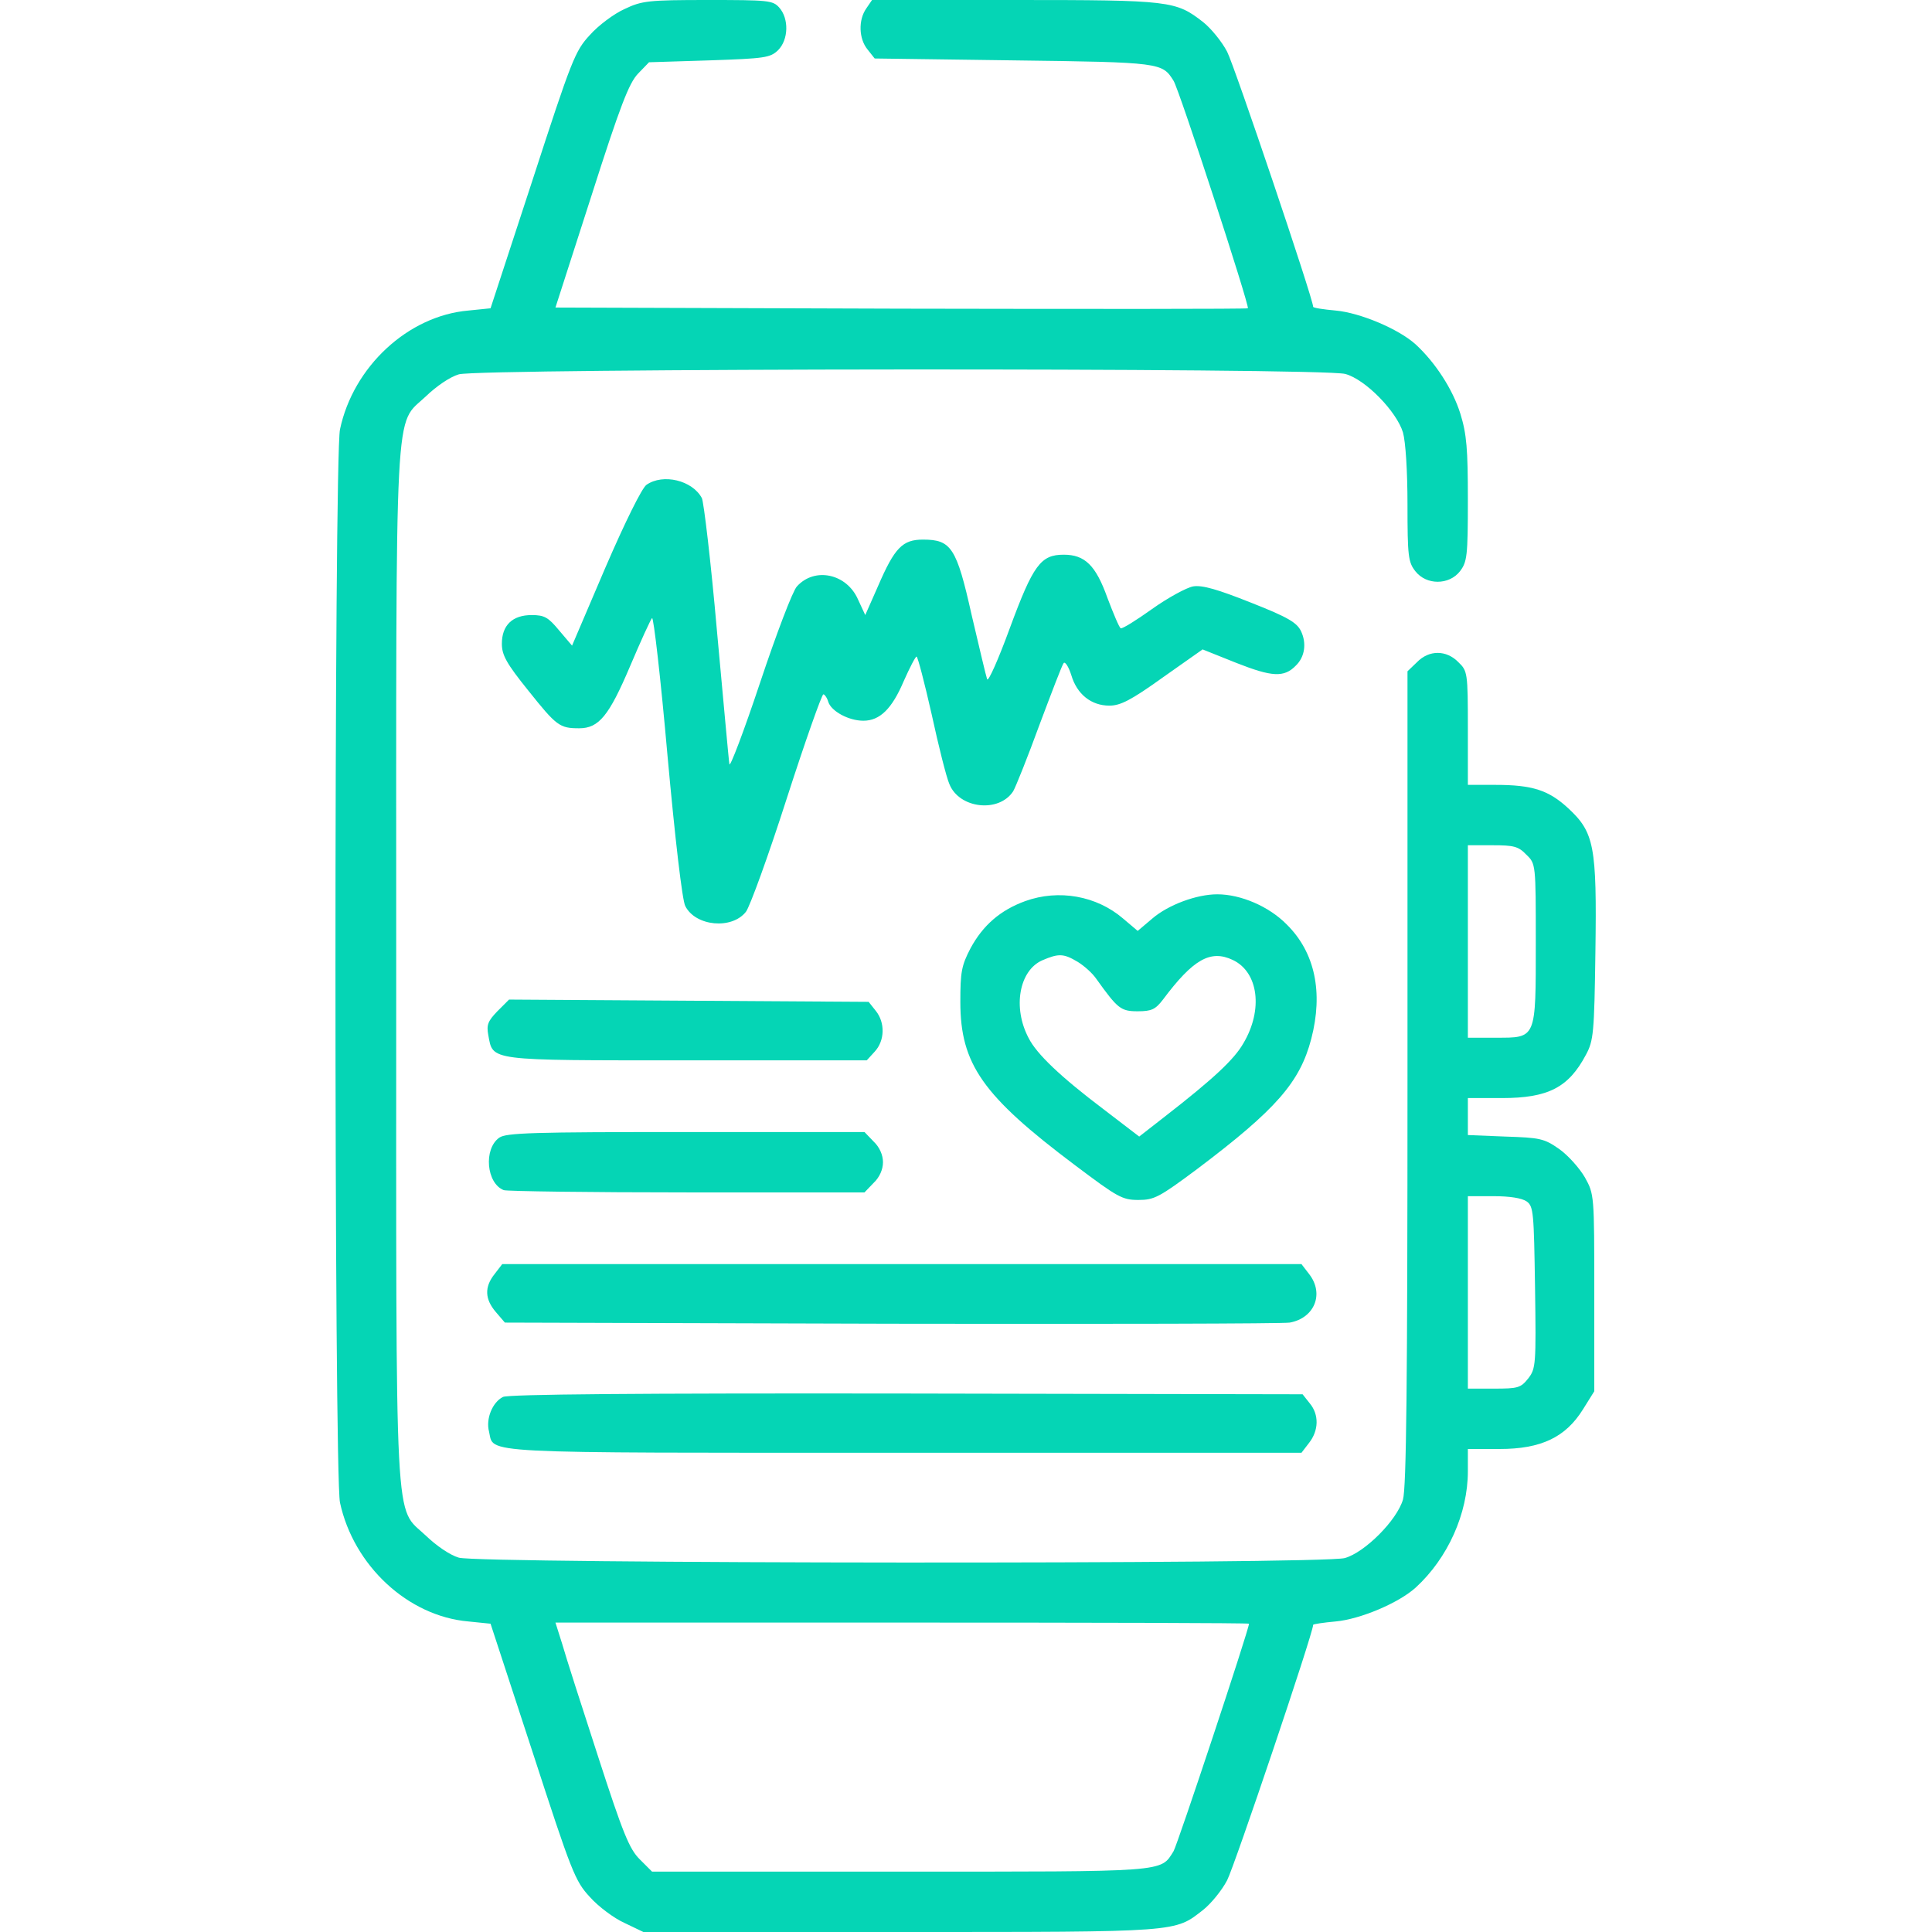 <svg xmlns="http://www.w3.org/2000/svg" width="512pt" height="512pt" viewBox="0 0 512 512" preserveAspectRatio="xMidYMid meet"><g transform="translate(0,512) scale(0.1,-0.1)" fill="#05D5B5" stroke="none"><path d="M1655 5096 c-27 -12 -69 -43 -92 -69 -39 -42 -48 -65 -152 -385 l-111 -339 -59 -6 c-160 -14 -305 -149 -340 -315 -16 -75 -16 -2770 0 -2844 36 -167 180 -301 340 -315 l59 -6 111 -339 c104 -320 113 -343 152 -385 23 -26 65 -57 92 -69 l50 -24 681 0 c746 0 726 -1 803 59 20 16 49 51 63 78 19 36 228 655 228 677 0 2 27 6 60 9 65 6 167 49 212 90 85 78 138 196 138 308 l0 59 84 0 c110 0 175 31 221 105 l30 48 0 261 c0 260 0 261 -25 306 -14 24 -44 58 -68 75 -40 28 -51 30 -143 33 l-99 4 0 49 0 49 90 0 c123 0 177 28 223 115 20 37 22 57 25 273 4 280 -3 316 -72 380 -52 48 -95 62 -193 62 l-73 0 0 150 c0 147 -1 152 -25 175 -32 33 -78 33 -110 0 l-25 -24 0 -1077 c0 -816 -3 -1087 -12 -1118 -16 -55 -101 -140 -154 -155 -59 -17 -2293 -15 -2348 1 -24 7 -60 32 -87 58 -85 81 -79 -27 -79 1510 0 1537 -6 1429 79 1510 27 26 63 51 87 58 56 16 2288 18 2349 1 53 -14 136 -99 153 -155 7 -25 12 -102 12 -191 0 -137 2 -153 21 -177 29 -37 89 -37 118 0 19 25 21 40 21 189 0 135 -3 174 -20 229 -20 64 -66 135 -118 183 -45 41 -147 84 -212 90 -33 3 -60 7 -60 10 0 21 -209 640 -228 676 -14 27 -43 62 -63 78 -73 57 -86 59 -500 59 l-378 0 -15 -22 c-22 -31 -20 -81 3 -109 l19 -24 369 -5 c390 -5 393 -6 423 -54 15 -23 202 -597 197 -603 -2 -2 -416 -2 -919 -1 l-916 3 95 295 c77 241 100 300 124 325 l29 30 160 5 c148 5 161 7 182 27 28 28 29 84 3 113 -17 19 -29 20 -189 20 -158 0 -175 -2 -221 -24z m2390 -2241 c25 -24 25 -25 25 -232 0 -258 2 -253 -106 -253 l-74 0 0 255 0 255 65 0 c57 0 69 -3 90 -25z m1 -919 c18 -13 19 -30 22 -228 3 -205 2 -215 -18 -241 -20 -25 -27 -27 -91 -27 l-69 0 0 255 0 255 68 0 c43 0 75 -5 88 -14z m-736 -1119 c0 -15 -190 -587 -200 -603 -35 -56 -13 -54 -725 -54 l-657 0 -33 33 c-27 27 -44 68 -110 272 -43 132 -86 266 -95 298 l-18 57 919 0 c505 0 919 -1 919 -3z"></path><path d="M1713 3835 c-12 -9 -55 -95 -109 -220 l-88 -206 -34 40 c-29 35 -39 41 -73 41 -51 0 -79 -27 -79 -76 0 -30 12 -52 70 -124 75 -94 83 -100 135 -100 52 0 79 33 135 165 28 66 54 123 58 127 4 4 23 -160 41 -365 20 -220 39 -383 47 -398 27 -54 124 -63 161 -15 10 13 59 147 108 300 49 152 93 276 97 276 3 0 10 -9 13 -20 8 -25 54 -50 93 -50 44 0 76 32 107 105 16 36 31 65 34 65 3 0 21 -69 40 -153 18 -83 39 -167 47 -185 26 -65 131 -77 169 -19 7 12 39 92 70 177 32 85 60 159 64 163 4 4 13 -10 20 -32 15 -51 53 -81 101 -81 29 0 57 14 142 75 l105 74 90 -36 c94 -37 126 -39 157 -7 24 23 29 59 14 91 -11 23 -34 37 -133 76 -88 35 -129 47 -153 43 -17 -3 -67 -30 -109 -60 -42 -30 -79 -53 -83 -51 -4 2 -19 38 -35 80 -31 87 -60 115 -116 115 -61 0 -81 -27 -143 -195 -30 -82 -57 -143 -60 -135 -3 8 -21 85 -41 170 -40 179 -54 200 -129 200 -54 0 -75 -21 -119 -123 l-34 -77 -19 41 c-30 69 -115 87 -162 35 -11 -11 -55 -127 -98 -256 -43 -129 -80 -226 -81 -215 -2 11 -16 170 -33 353 -16 183 -35 342 -40 352 -25 47 -103 66 -147 35z"></path><path d="M2717 2732 c-66 -24 -112 -64 -145 -125 -24 -46 -27 -63 -27 -142 0 -165 59 -249 304 -433 113 -85 125 -92 168 -92 42 0 55 7 157 83 208 157 271 229 301 344 32 123 10 229 -65 303 -47 48 -122 80 -184 80 -55 0 -130 -28 -172 -64 l-39 -33 -39 33 c-70 60 -170 78 -259 46z m139 -161 c18 -11 40 -31 50 -46 56 -78 64 -85 109 -85 37 0 47 5 67 31 80 107 126 133 185 105 68 -32 81 -132 28 -221 -24 -42 -78 -93 -208 -194 l-68 -53 -94 72 c-114 86 -178 147 -199 189 -43 81 -25 179 36 206 44 19 57 18 94 -4z"></path><path d="M1318 2440 c-25 -26 -29 -36 -24 -63 13 -69 -5 -67 525 -67 l478 0 21 23 c27 29 28 77 3 108 l-19 24 -477 3 -476 3 -31 -31z"></path><path d="M1323 2105 c-42 -30 -34 -121 12 -139 9 -3 228 -6 486 -6 l470 0 24 25 c16 15 25 36 25 55 0 19 -9 40 -25 55 l-24 25 -473 0 c-405 0 -477 -2 -495 -15z"></path><path d="M1311 1744 c-28 -35 -26 -67 3 -101 l24 -28 1024 -3 c562 -1 1038 0 1056 3 66 12 92 77 51 129 l-20 26 -1059 0 -1059 0 -20 -26z"></path><path d="M1333 1418 c-28 -14 -46 -58 -37 -92 14 -59 -48 -56 1100 -56 l1053 0 20 26 c26 33 27 75 2 105 l-19 24 -1049 2 c-722 1 -1055 -2 -1070 -9z"></path></g></svg>